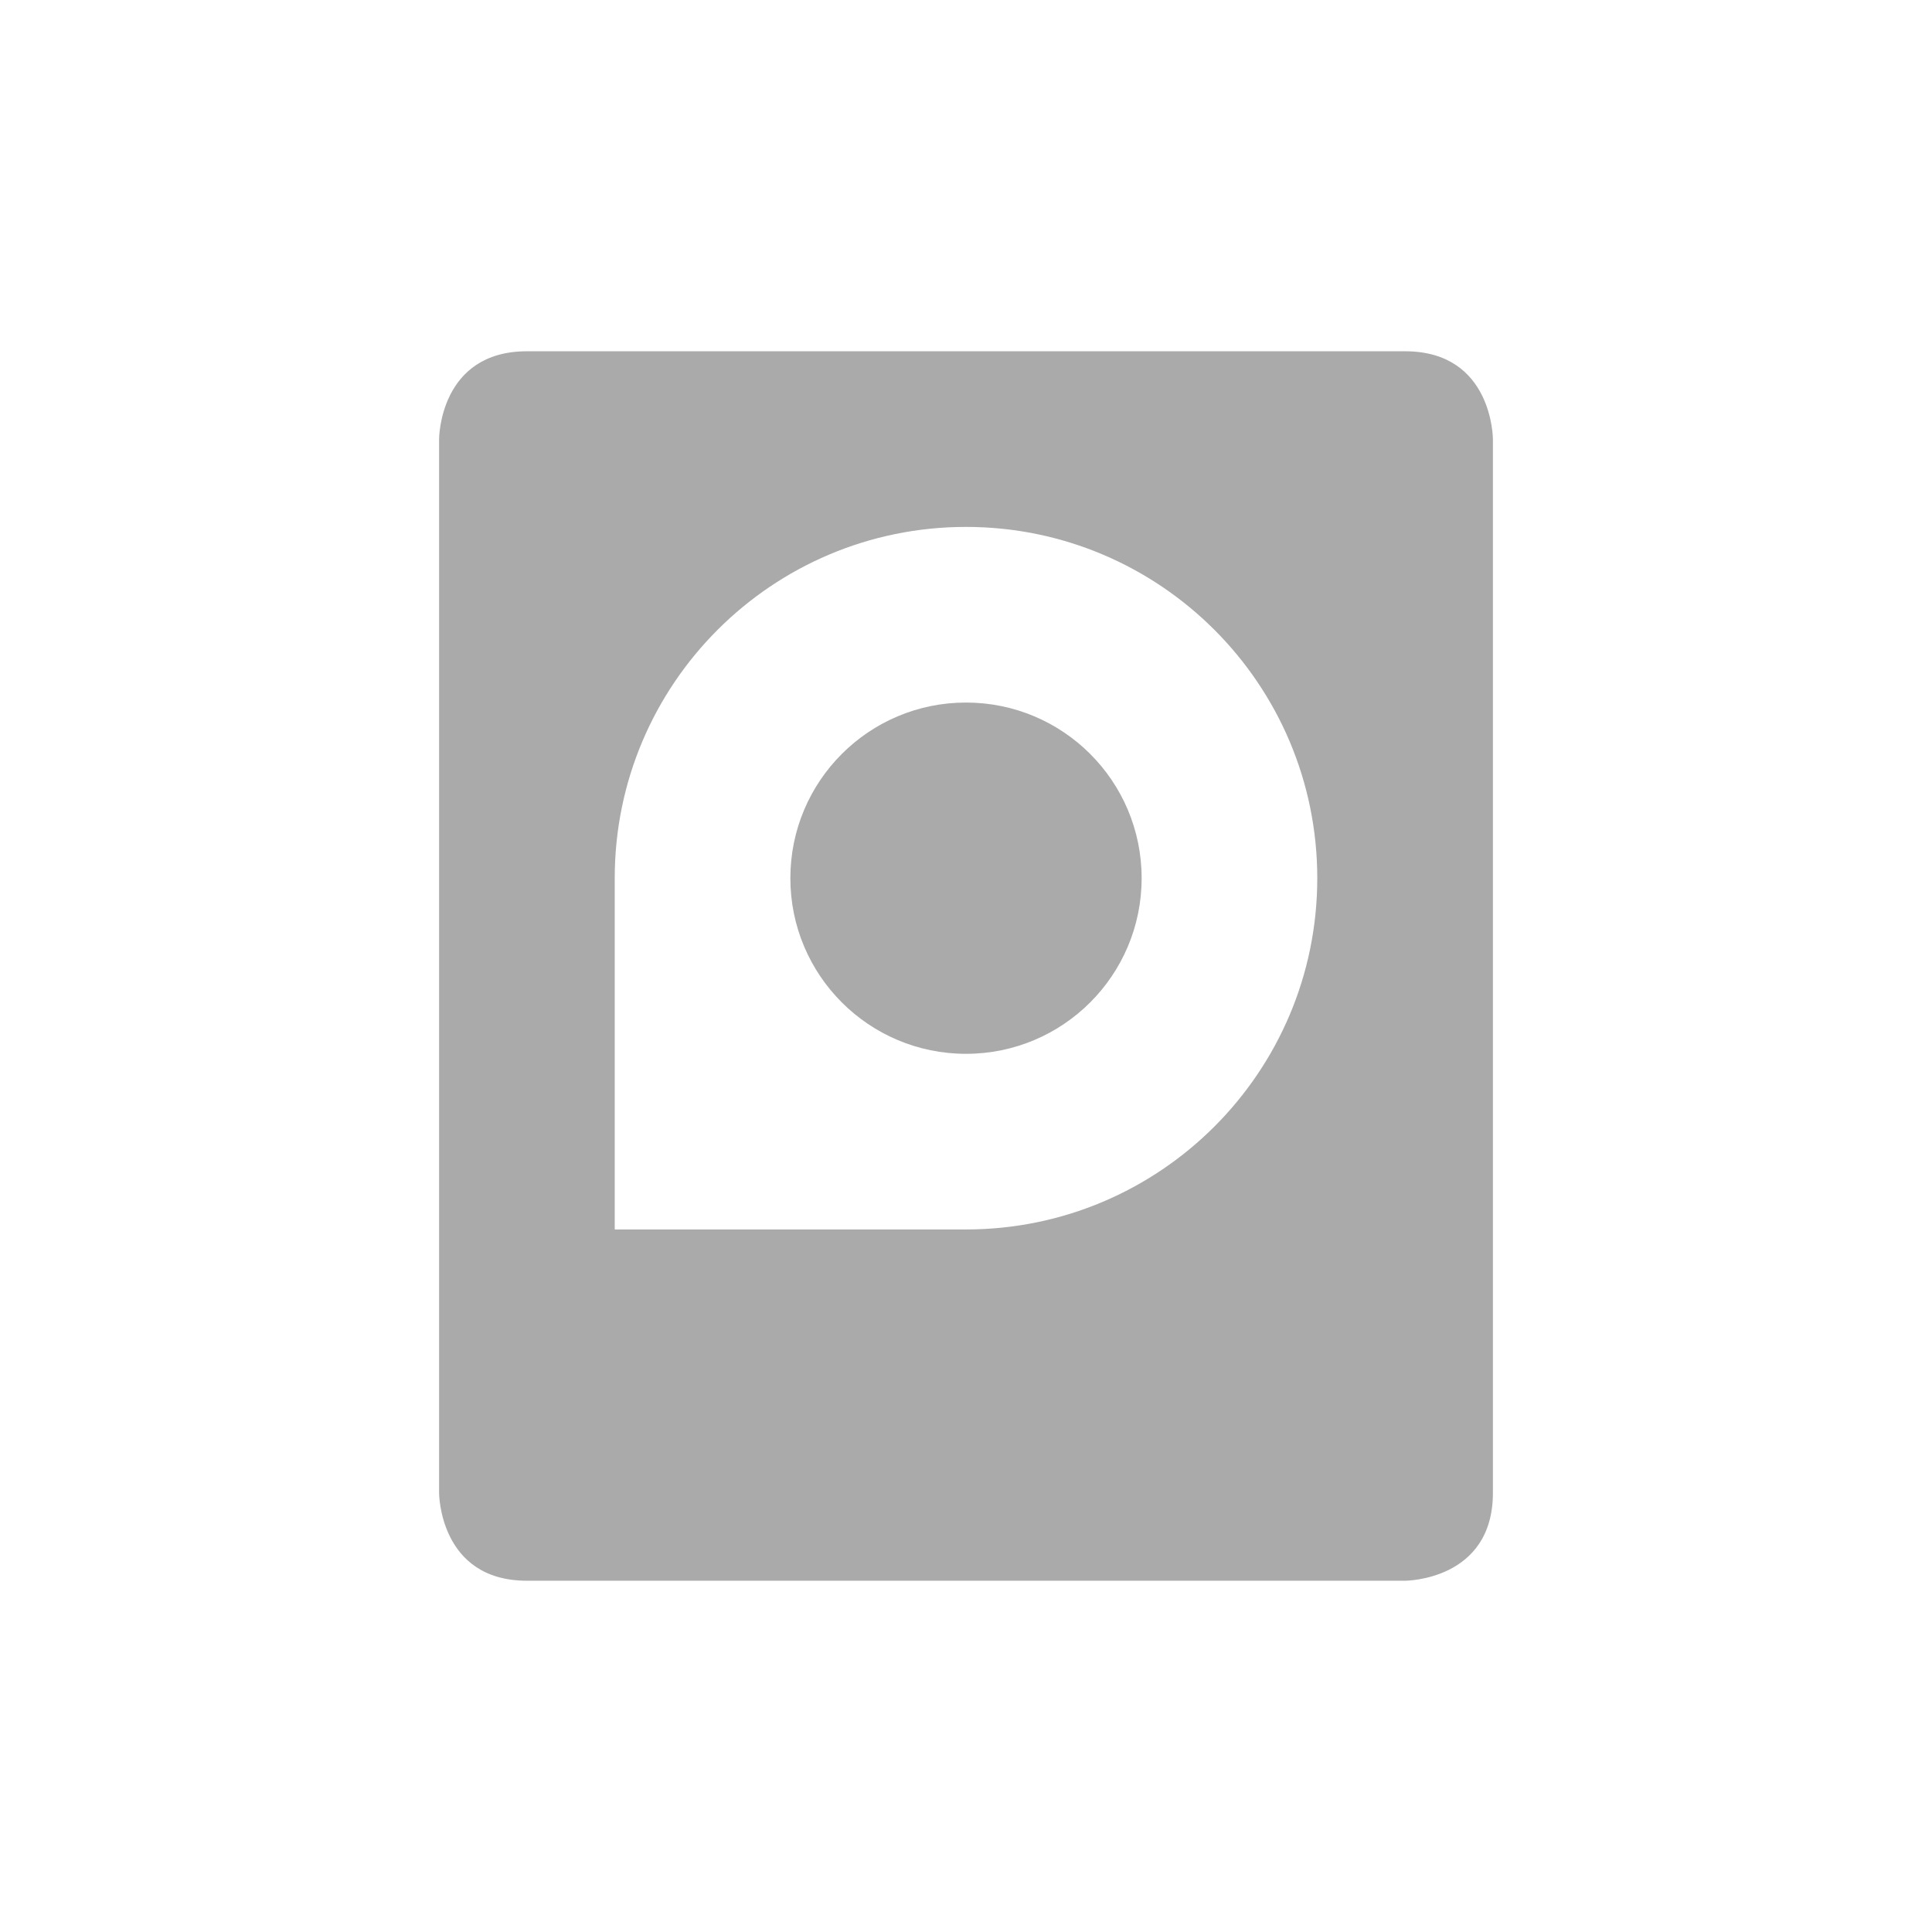 <svg width="22" height="22" version="1.1" viewBox="0 0 22 22" xmlns="http://www.w3.org/2000/svg">
 <defs>
  <style id="current-color-scheme" type="text/css">.ColorScheme-Text { color:#aaaaaa; } .ColorScheme-Highlight { color:#5294e2; }</style>
 </defs>
 <path class="ColorScheme-Text" d="m6 4c-1 0-1 1-1 1v12s0 1 1 1h10s1 0 1-1v-12s0-1-1-1zm5 2c2.209 0 4 1.791 4 4s-1.791 4-4 4h-4v-4c0-2.209 1.791-4 4-4zm0 2c-1.105 0-2 0.895-2 2s0.895 2 2 2 2-0.895 2-2-0.895-2-2-2z" fill="currentColor"/>
</svg>
